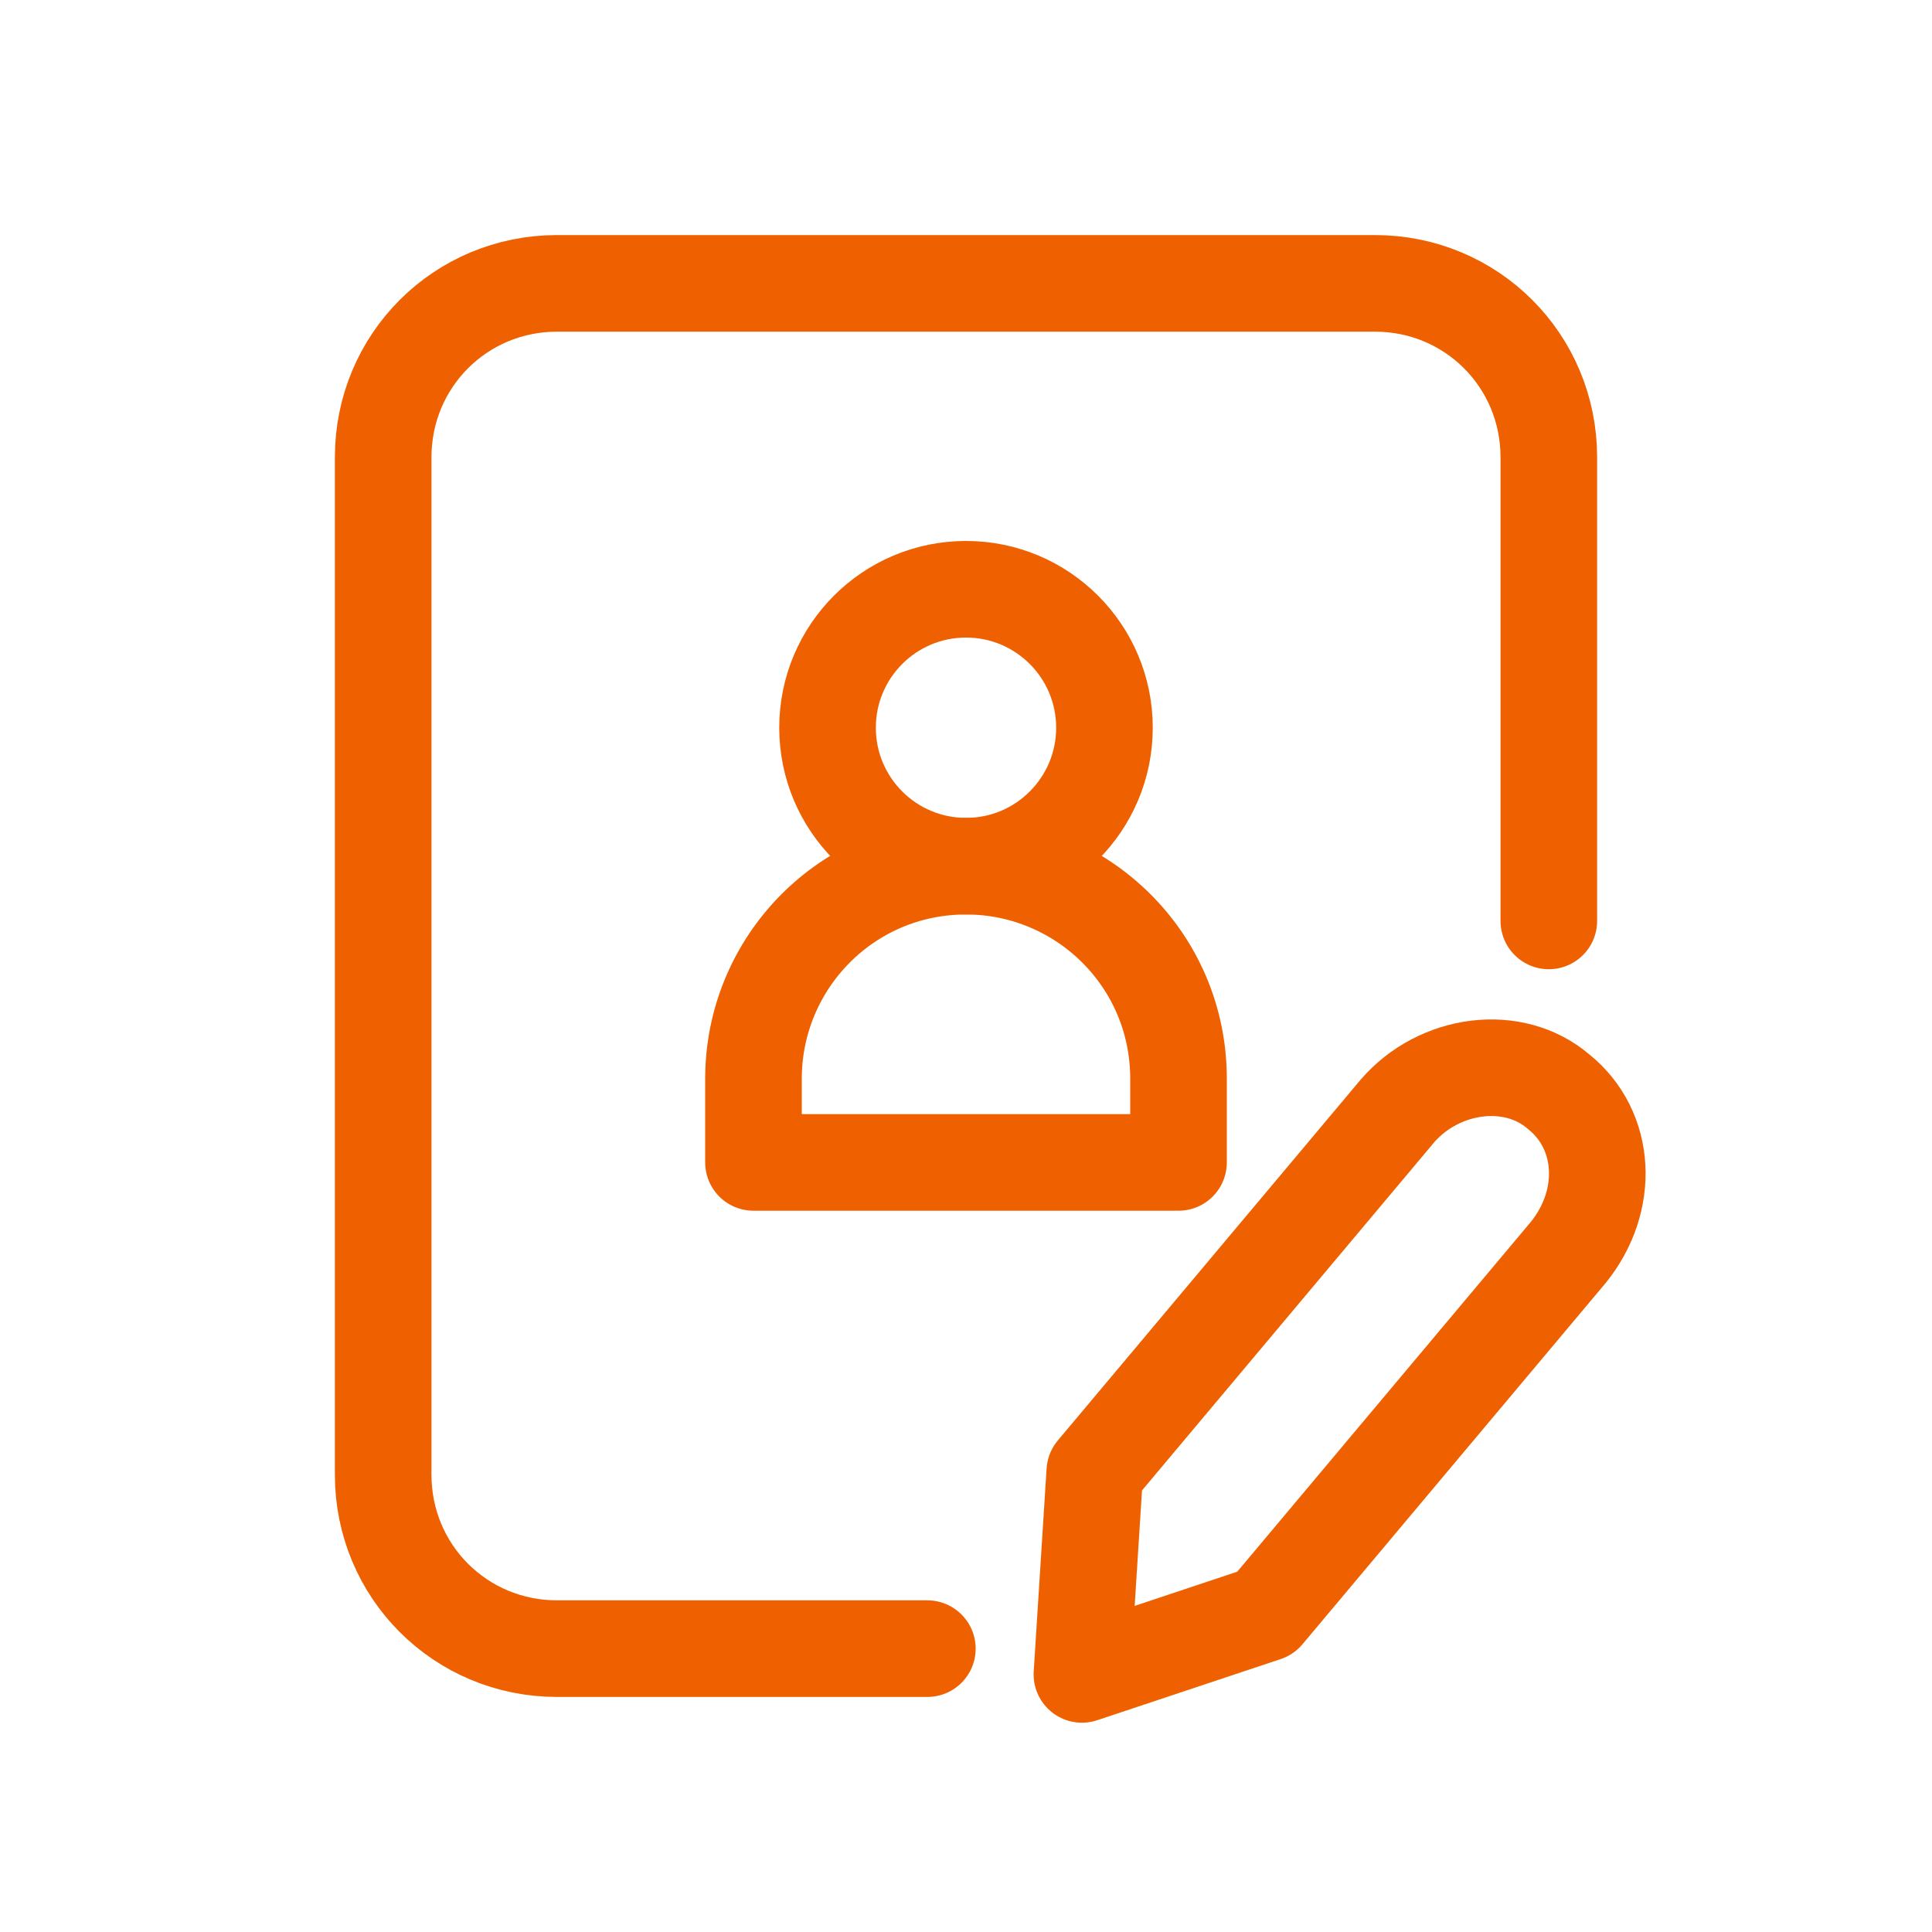 <?xml version="1.0" encoding="utf-8"?>
<!-- Generator: Adobe Illustrator 26.5.0, SVG Export Plug-In . SVG Version: 6.00 Build 0)  -->
<svg version="1.1" xmlns="http://www.w3.org/2000/svg" xmlns:xlink="http://www.w3.org/1999/xlink" x="0px" y="0px"
	 viewBox="0 0 60 60" style="enable-background:new 0 0 60 60;" xml:space="preserve">
<style type="text/css">
	.st0{fill:none;}
	.st1{fill:none;stroke:#EF6100;stroke-width:3;stroke-linecap:round;stroke-linejoin:round;stroke-miterlimit:10;}
	.st2{display:none;}
	.st3{display:inline;}
	.st4{fill:none;stroke:#00ABEC;stroke-width:0.1;stroke-miterlimit:10;}
	.st5{display:inline;fill:none;stroke:#00ABEC;stroke-width:0.1;stroke-miterlimit:10;}
	.st6{display:inline;fill:none;}
</style>
<g id="Layer_1">
	<rect x="0" y="0" class="st0" width="60" height="60"/>
	<path class="st1" d="M39.3,50.1l9.4-11.2c1.3-1.6,1.2-3.8-0.3-5l0,0c-1.4-1.2-3.7-0.9-5,0.6l-9.4,11.2L33.6,52L39.3,50.1z"/>
	<path class="st1" d="M28.8,51.2H17.3c-3,0-5.4-2.4-5.4-5.4V14.2c0-3,2.4-5.4,5.4-5.4h25.4c3,0,5.4,2.4,5.4,5.4v14.4"/>
	<g>
		<circle class="st1" cx="30" cy="22.6" r="4.3"/>
		<path class="st1" d="M36.6,33.5c0-3.7-3-6.6-6.6-6.6c-3.7,0-6.6,3-6.6,6.6v2.6h13.2V33.5z"/>
	</g>
</g>
<g id="Layer_2" class="st2">
	<rect y="0" class="st6" width="59.9" height="59.9"/>
	<g class="st3">
		<rect x="0" class="st4" width="59.9" height="59.9"/>
		<rect x="0" class="st4" width="59.9" height="59.9"/>
		<line class="st4" x1="59.9" y1="0" x2="0" y2="59.9"/>
		<line class="st4" x1="0" y1="0" x2="59.9" y2="59.9"/>
		<rect x="8.7" y="8.8" class="st4" width="42.4" height="42.4"/>
		<rect x="15" y="15" class="st4" width="30" height="30"/>
		<circle class="st4" cx="30" cy="30" r="15"/>
		<circle class="st4" cx="30" cy="30" r="21.2"/>
		<circle class="st4" cx="30" cy="30" r="30"/>
	</g>
	<line class="st5" x1="30" y1="0" x2="30" y2="59.9"/>
	<line class="st5" x1="59.9" y1="30" x2="0" y2="30"/>
</g>
</svg>
